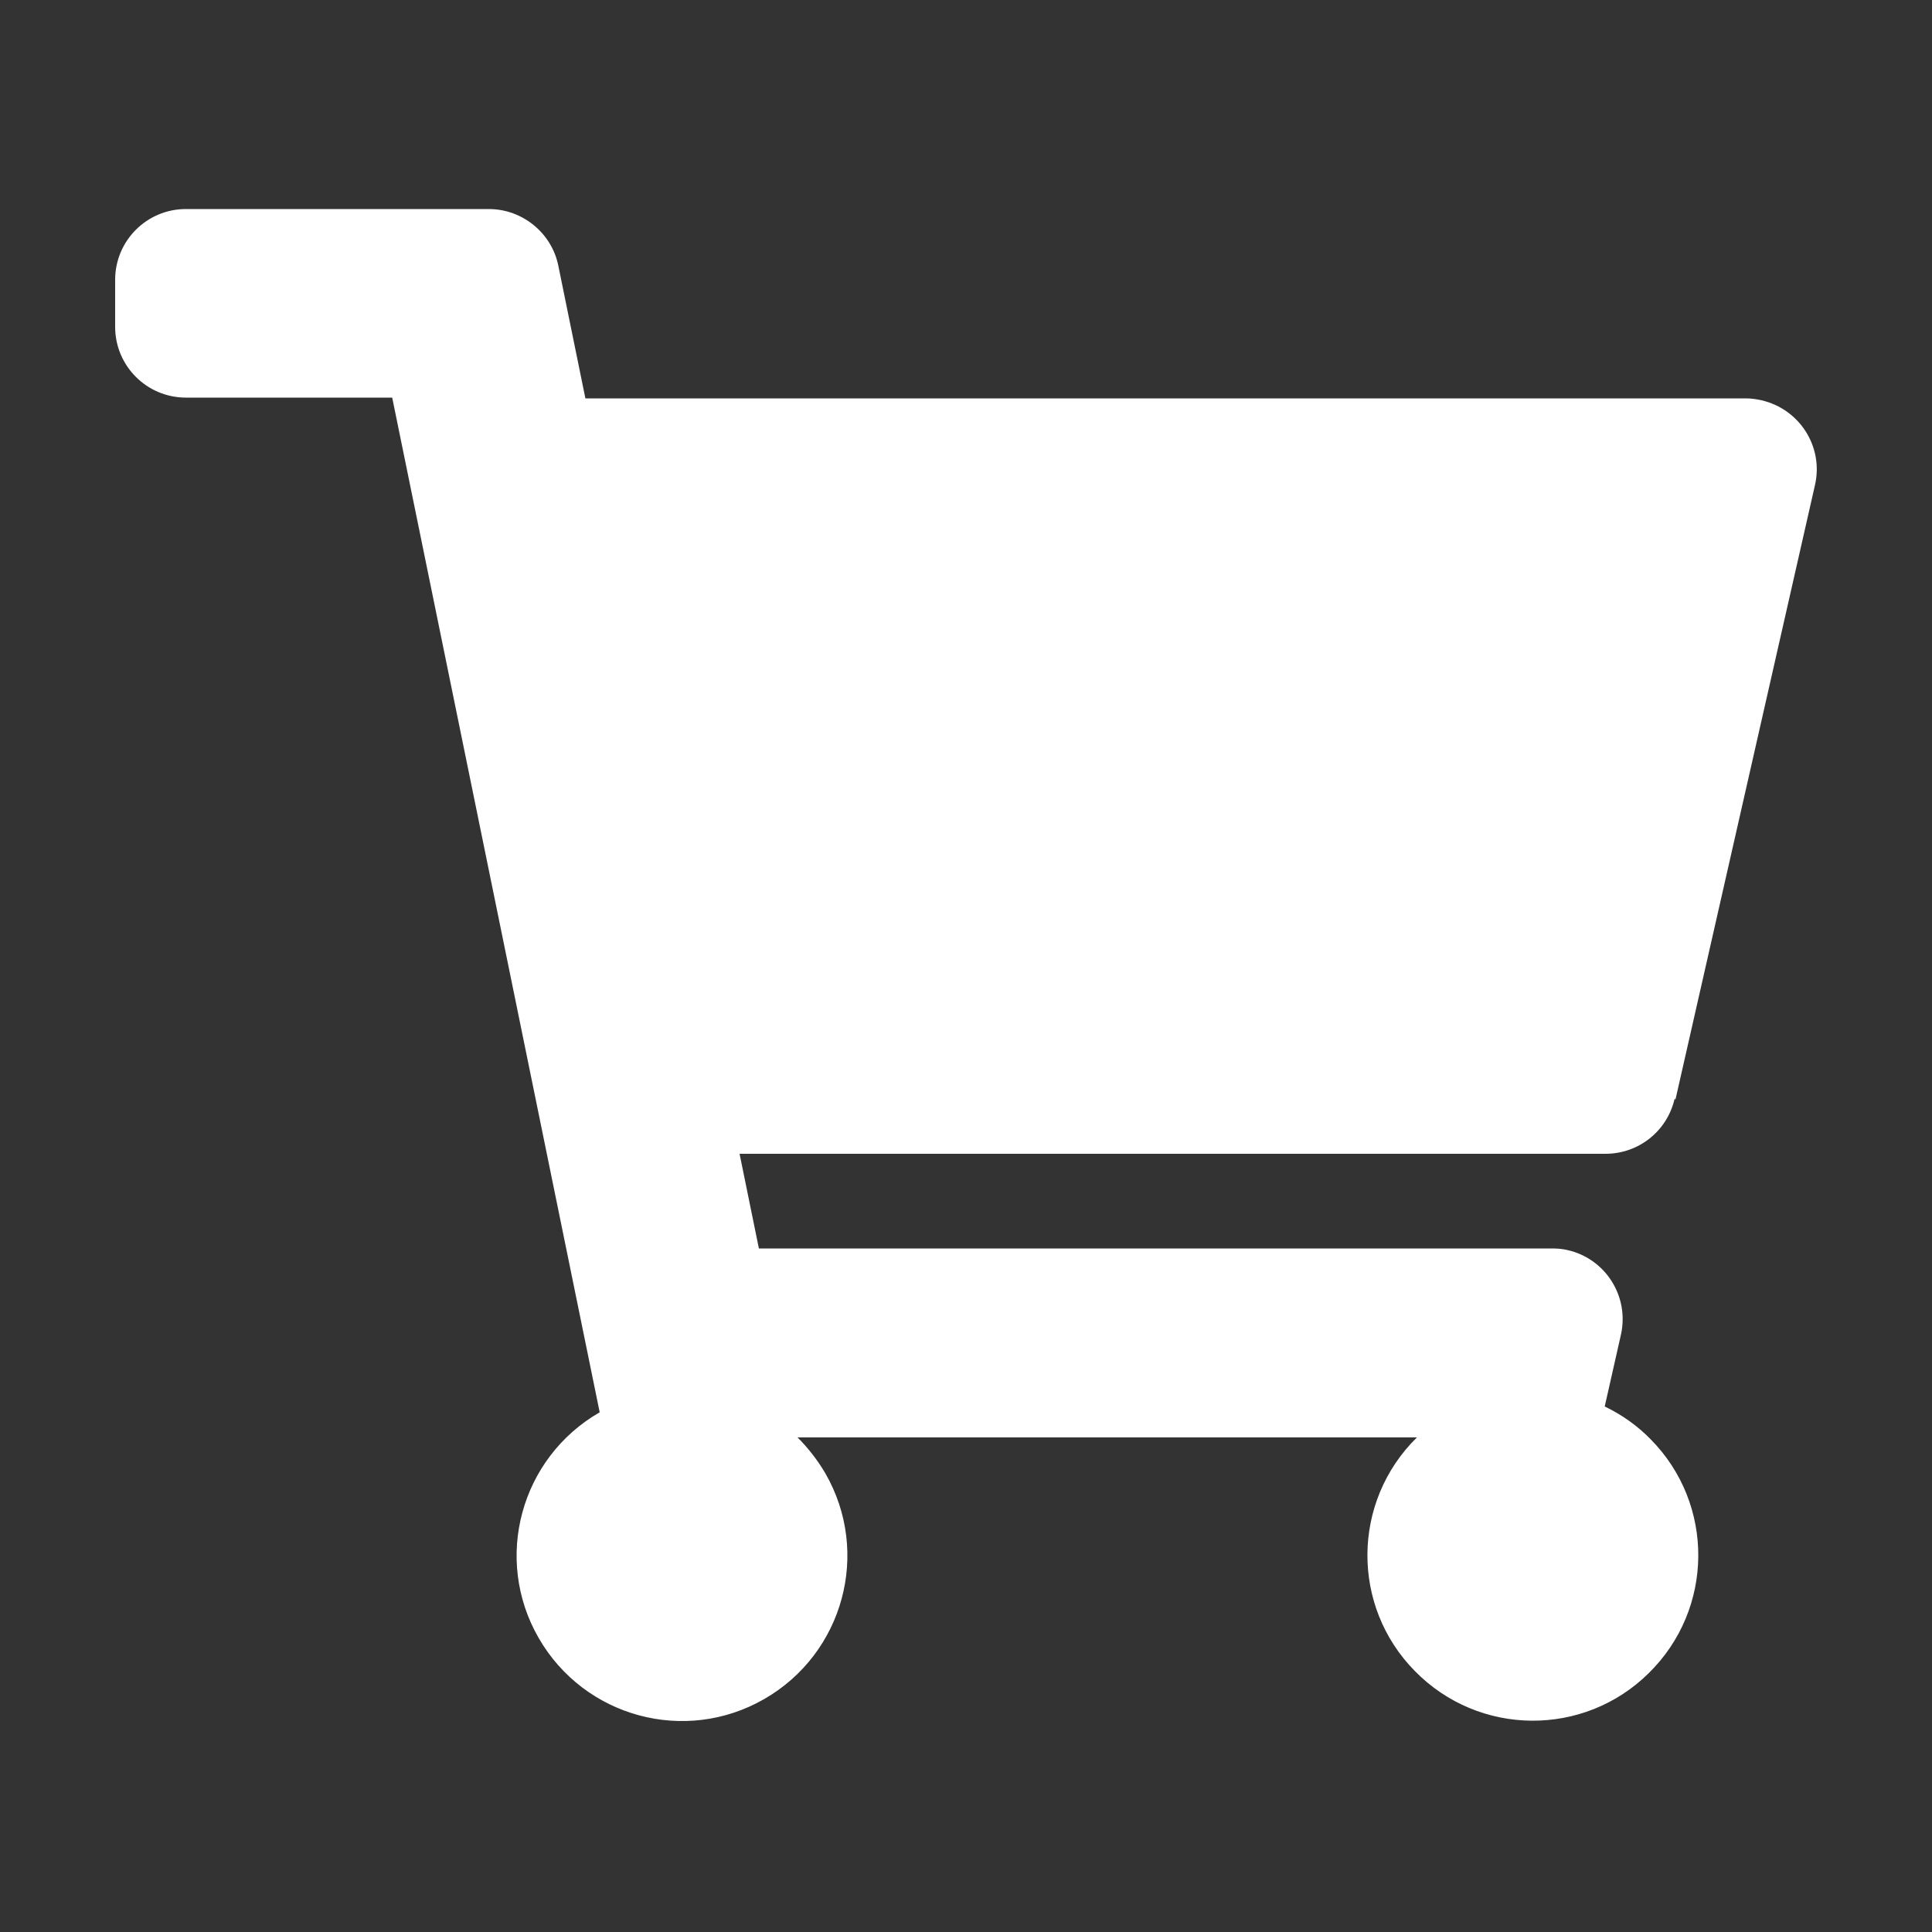 <?xml version="1.0" encoding="UTF-8"?>
<svg id="_レイヤー_1" data-name="レイヤー 1" xmlns="http://www.w3.org/2000/svg" viewBox="0 0 50 50">
  <rect x="0" y="0" width="50" height="50" fill="#333333" stroke="none"/>
  <defs>
    <style>
      .cls-1 {
        fill: #fff;
      }
    </style>
  </defs>
  <path id="icon_cart" data-name="icon cart" class="cls-1" d="m43.36,28.46l3.61-15.9c.23-.99-.39-1.97-1.38-2.2-.13-.03-.27-.05-.41-.05H15.15l-.7-3.43c-.17-.85-.93-1.47-1.8-1.47h-7.84c-1.01,0-1.83.82-1.83,1.83v1.22c0,1.01.82,1.83,1.83,1.83h5.34l5.37,26.26c-2.05,1.18-2.76,3.79-1.58,5.84,1.18,2.05,3.79,2.76,5.84,1.58,2.05-1.18,2.76-3.79,1.58-5.84-.2-.34-.44-.65-.72-.93h16.03c-1.69,1.66-1.71,4.37-.05,6.05,1.66,1.69,4.37,1.71,6.05.05,1.69-1.66,1.71-4.37.05-6.05-.34-.35-.75-.64-1.19-.85l.42-1.86c.22-.99-.4-1.97-1.39-2.19-.13-.03-.26-.04-.4-.04h-20.52l-.5-2.45h22.41c.86,0,1.6-.59,1.79-1.43Z"/>
</svg>